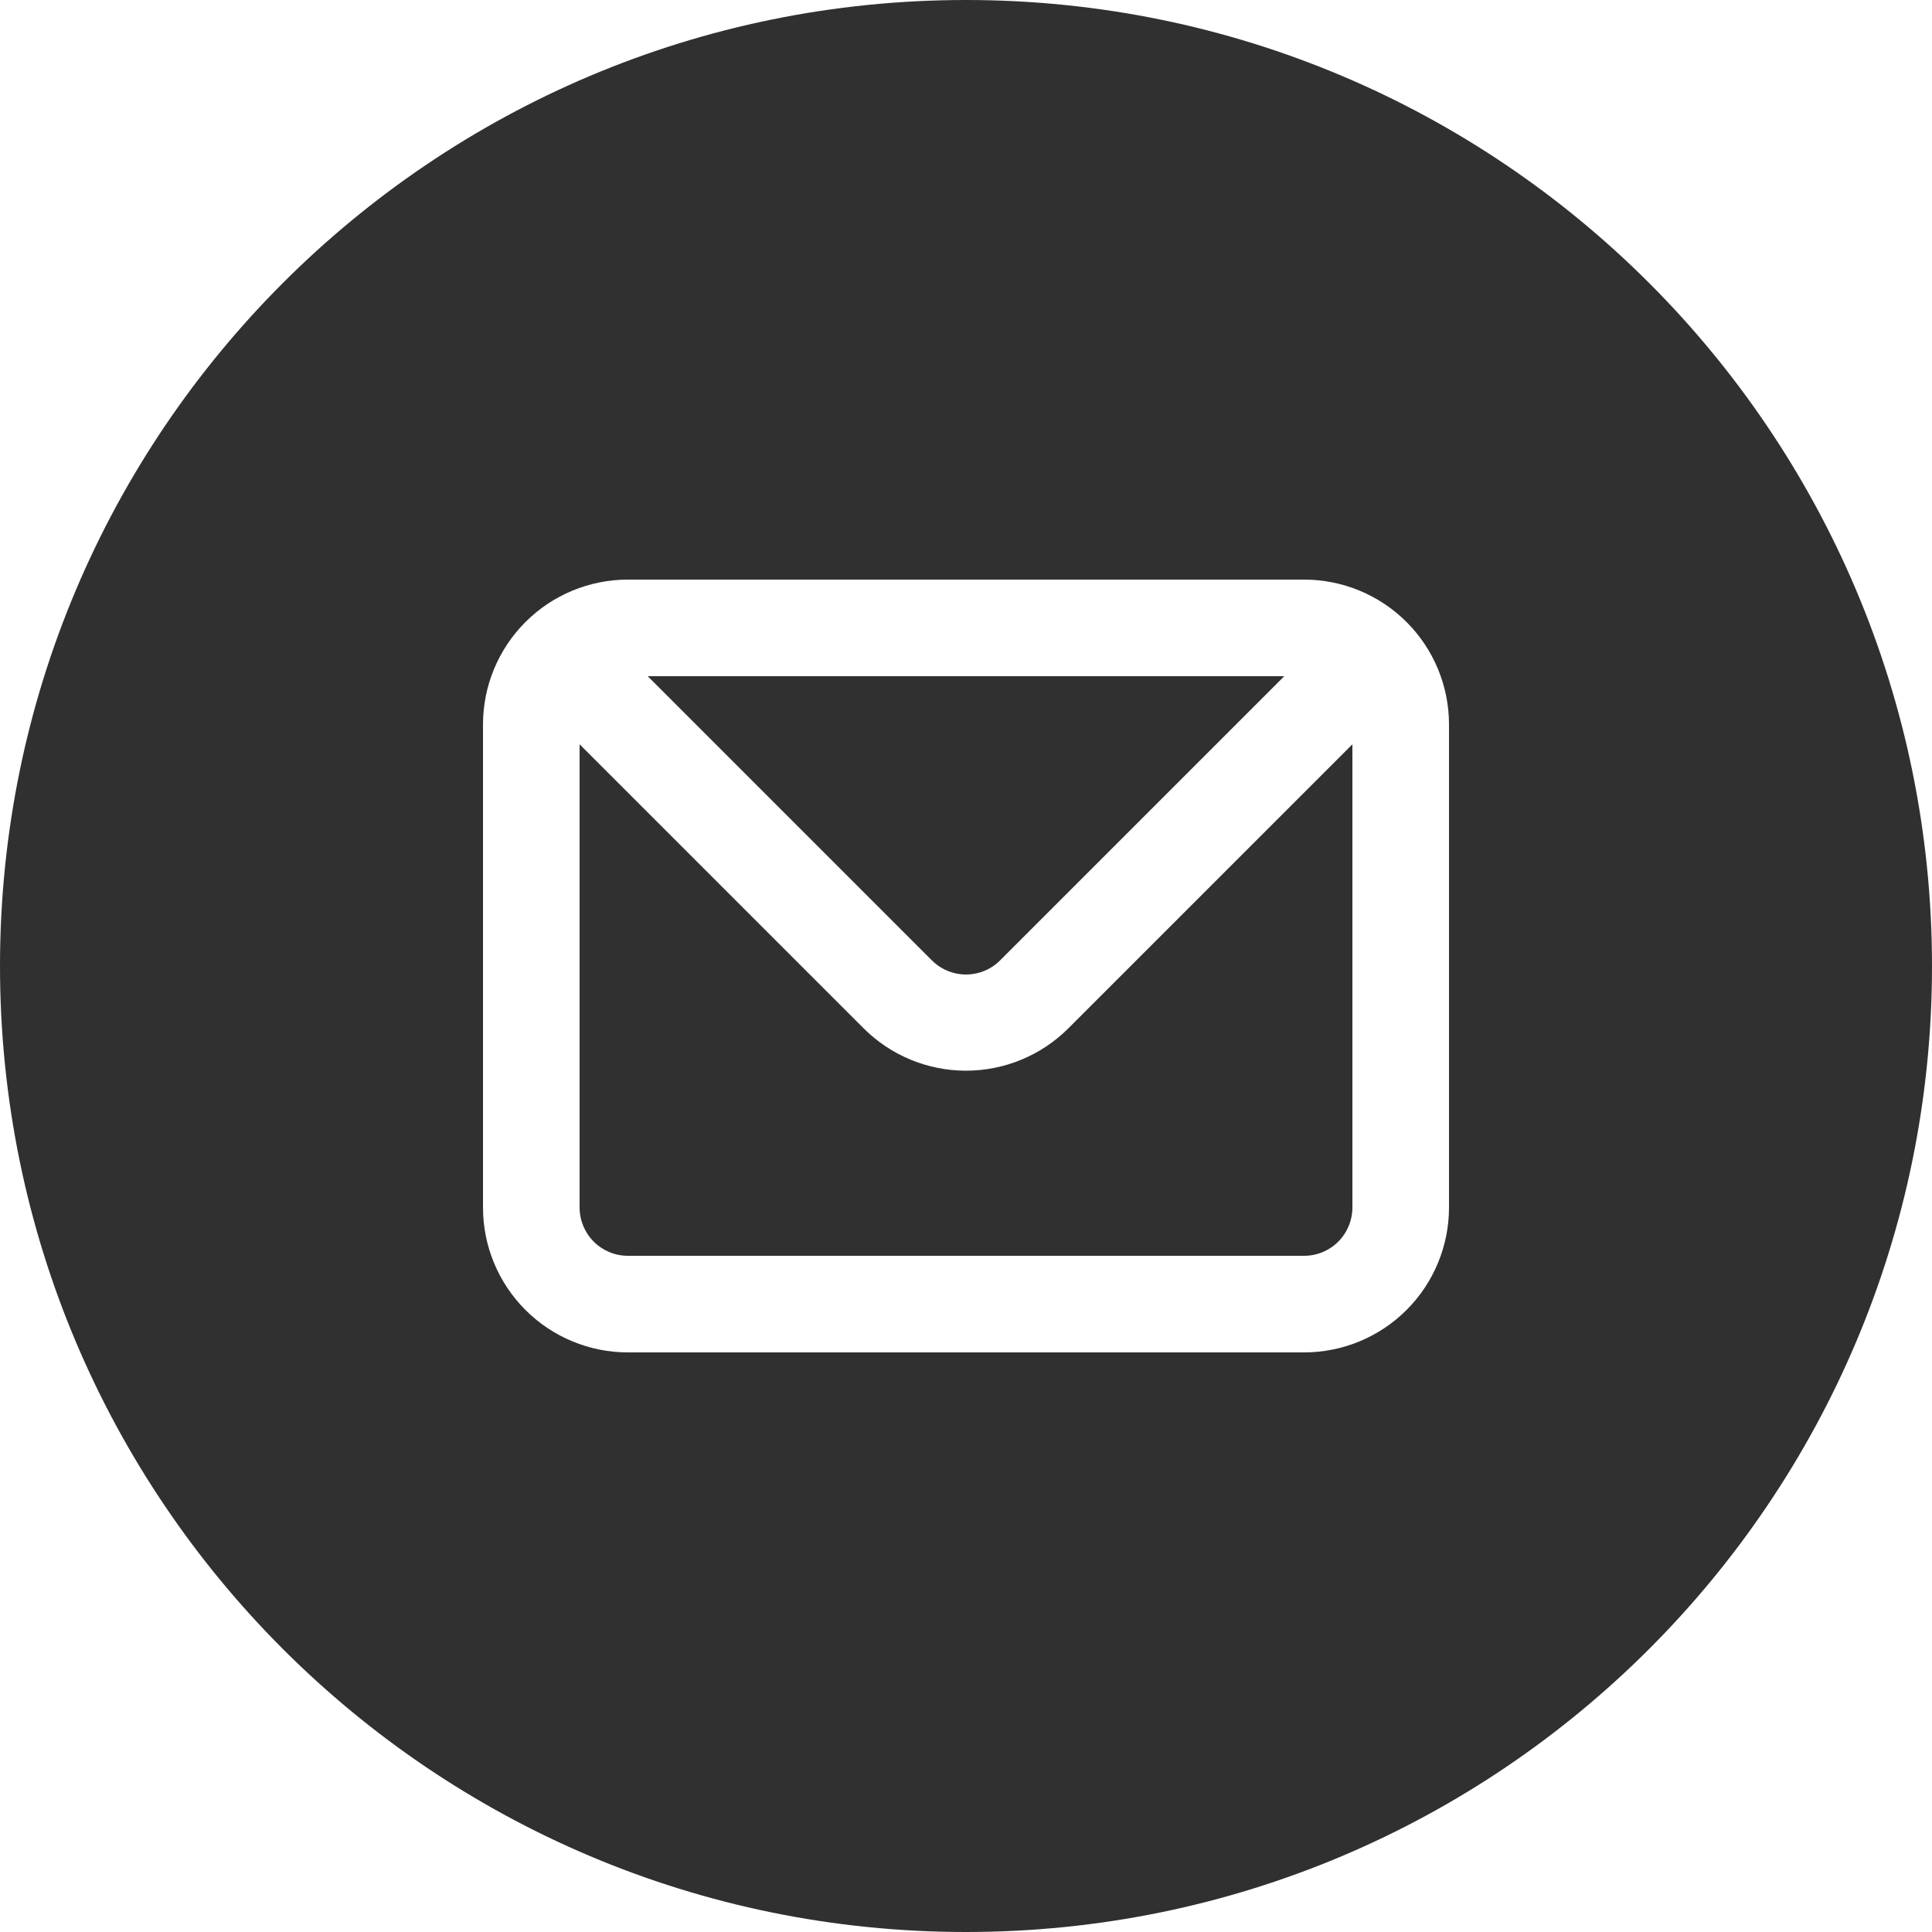 <?xml version="1.0" encoding="UTF-8"?> <svg xmlns="http://www.w3.org/2000/svg" width="210" height="210" viewBox="0 0 210 210" fill="none"> <g clip-path="url(#clip0_1_4)"> <path fill-rule="evenodd" clip-rule="evenodd" d="M105 210C162.99 210 210 162.99 210 105C210 47.01 162.99 0 105 0C47.01 0 0 47.01 0 105C0 162.99 47.01 210 105 210ZM57.113 67.613C60.067 64.659 64.073 63 68.25 63H141.75C145.927 63 149.933 64.659 152.887 67.613C155.841 70.567 157.5 74.573 157.5 78.75V131.25C157.5 135.427 155.841 139.433 152.887 142.387C149.933 145.341 145.927 147 141.75 147H68.25C64.073 147 60.067 145.341 57.113 142.387C54.159 139.433 52.5 135.427 52.5 131.25V78.75C52.5 74.573 54.159 70.567 57.113 67.613ZM108.727 104.37L139.597 73.5H70.403L101.272 104.37C101.761 104.862 102.341 105.253 102.981 105.519C103.621 105.786 104.307 105.923 105 105.923C105.693 105.923 106.379 105.786 107.019 105.519C107.659 105.253 108.239 104.862 108.727 104.37ZM145.462 134.962C146.447 133.978 147 132.642 147 131.25V80.903L116.13 111.772C113.177 114.722 109.174 116.379 105 116.379C100.826 116.379 96.823 114.722 93.87 111.772L63 80.903V131.25C63 132.642 63.553 133.978 64.538 134.962C65.522 135.947 66.858 136.5 68.25 136.5H141.75C143.142 136.5 144.478 135.947 145.462 134.962Z" fill="#303030"></path> </g> <defs> <clipPath id="clip0_1_4"> <rect width="210" height="210" fill="white"></rect> </clipPath> </defs> </svg> 